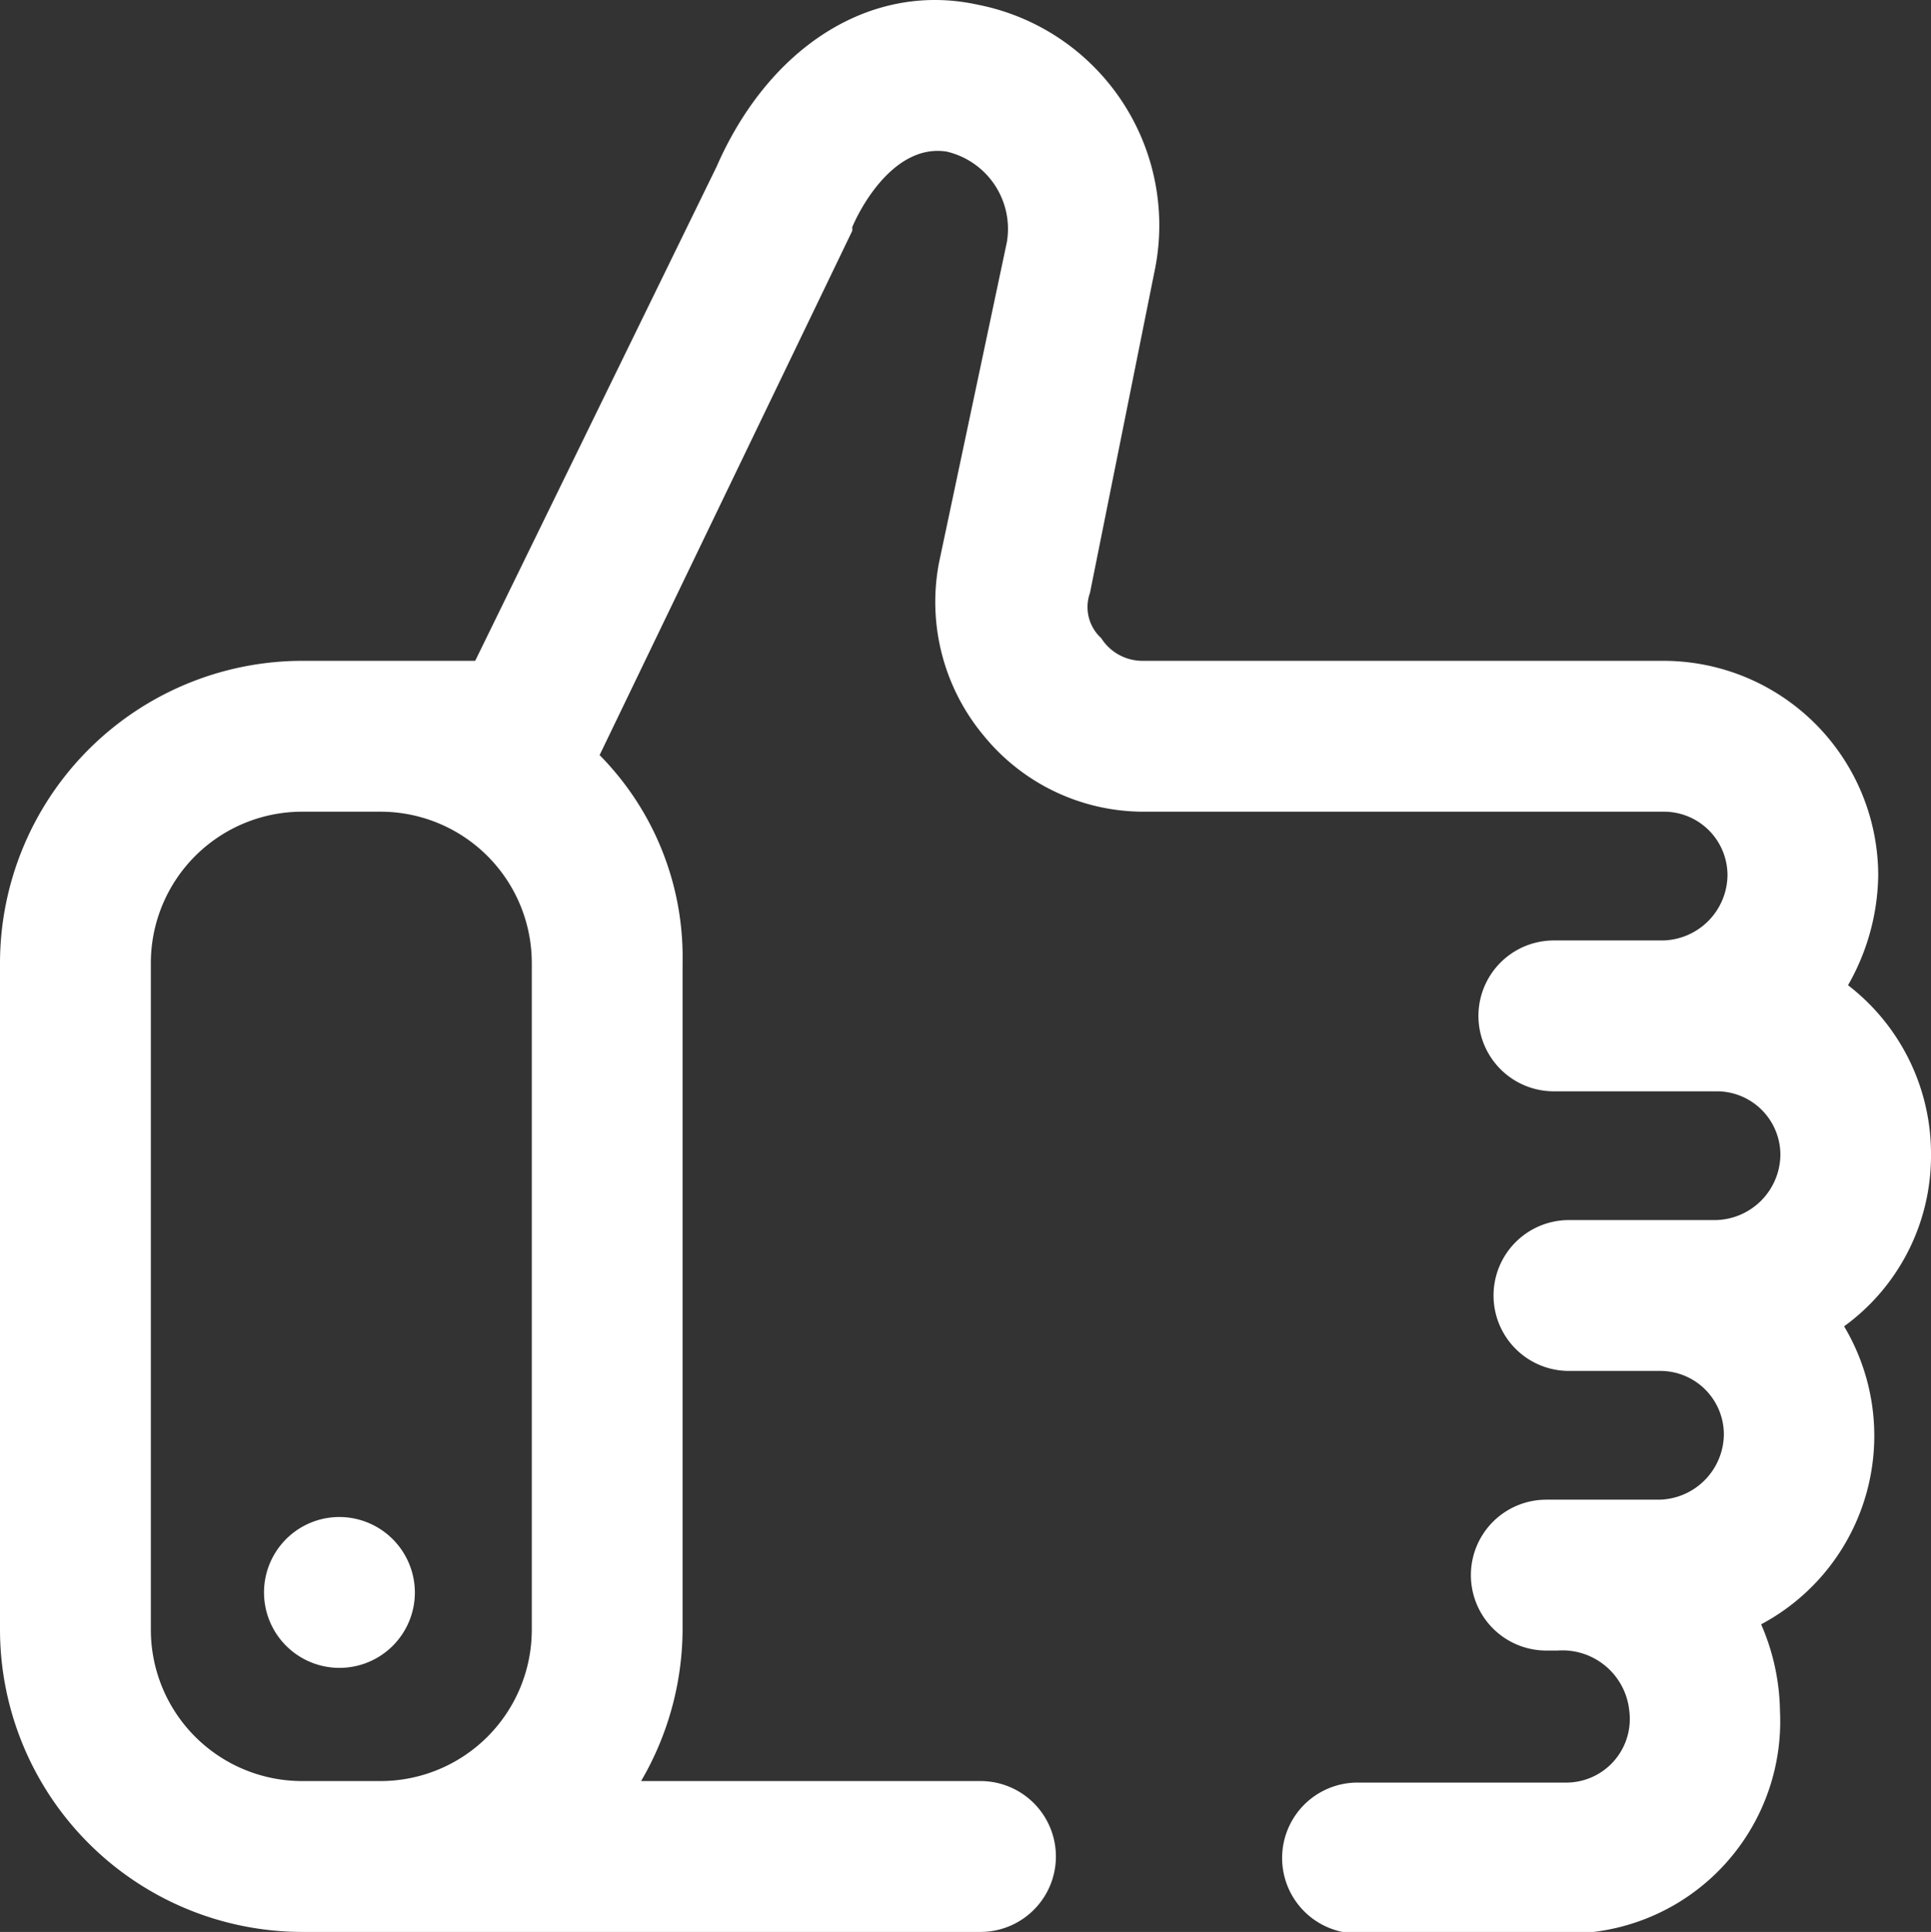 <svg xmlns="http://www.w3.org/2000/svg" width="33" height="33.012" viewBox="0 0 33 33.012">
  <rect x="0" y="0" width="33" height="33.012" fill="#333333" stroke="none"/>
  <path id="Path_192" data-name="Path 192" d="M33,19.543a3.633,3.633,0,0,0-1.418-2.9,3.884,3.884,0,0,0,.516-1.869A3.672,3.672,0,0,0,28.424,11.1H19.529a.833.833,0,0,1-.709-.387.719.719,0,0,1-.193-.773l1.1-5.479A3.842,3.842,0,0,0,16.693-.115c-1.8-.387-3.545.709-4.447,2.771L8.121,11.1H5.156A5.171,5.171,0,0,0,0,16.256V27.664A5.171,5.171,0,0,0,5.156,32.82h11.6a1.289,1.289,0,0,0,0-2.578h-5.8a5.167,5.167,0,0,0,.709-2.578V16.256a4.91,4.91,0,0,0-1.418-3.545l4.318-8.959V3.687c.193-.451.773-1.418,1.611-1.289a1.356,1.356,0,0,1,1.031,1.547l-1.16,5.479a3.567,3.567,0,0,0,.773,2.965,3.525,3.525,0,0,0,2.707,1.289h8.895a1.086,1.086,0,0,1,1.1,1.1,1.129,1.129,0,0,1-1.1,1.1H26.555a1.289,1.289,0,0,0,0,2.578h2.771a1.086,1.086,0,0,1,1.1,1.1,1.129,1.129,0,0,1-1.1,1.1H26.813a1.289,1.289,0,0,0,0,2.578h1.547a1.086,1.086,0,0,1,1.1,1.1,1.129,1.129,0,0,1-1.1,1.1H26.426a1.289,1.289,0,0,0,0,2.578h.193a1.148,1.148,0,0,1,1.225,1.031,1.087,1.087,0,0,1-1.1,1.225H23.2a1.289,1.289,0,0,0,0,2.578h3.545a3.625,3.625,0,0,0,3.674-3.8,3.823,3.823,0,0,0-.322-1.482,3.65,3.65,0,0,0,1.418-5.092A3.6,3.6,0,0,0,33,19.543ZM5.156,30.242a2.586,2.586,0,0,1-2.578-2.578V16.256a2.586,2.586,0,0,1,2.578-2.578H6.51a2.586,2.586,0,0,1,2.578,2.578V27.664A2.586,2.586,0,0,1,6.51,30.242ZM7.09,27.019A1.289,1.289,0,1,1,5.8,25.73,1.293,1.293,0,0,1,7.09,27.019Z" transform="translate(0 0.192)" fill="#fff"/>
</svg>
